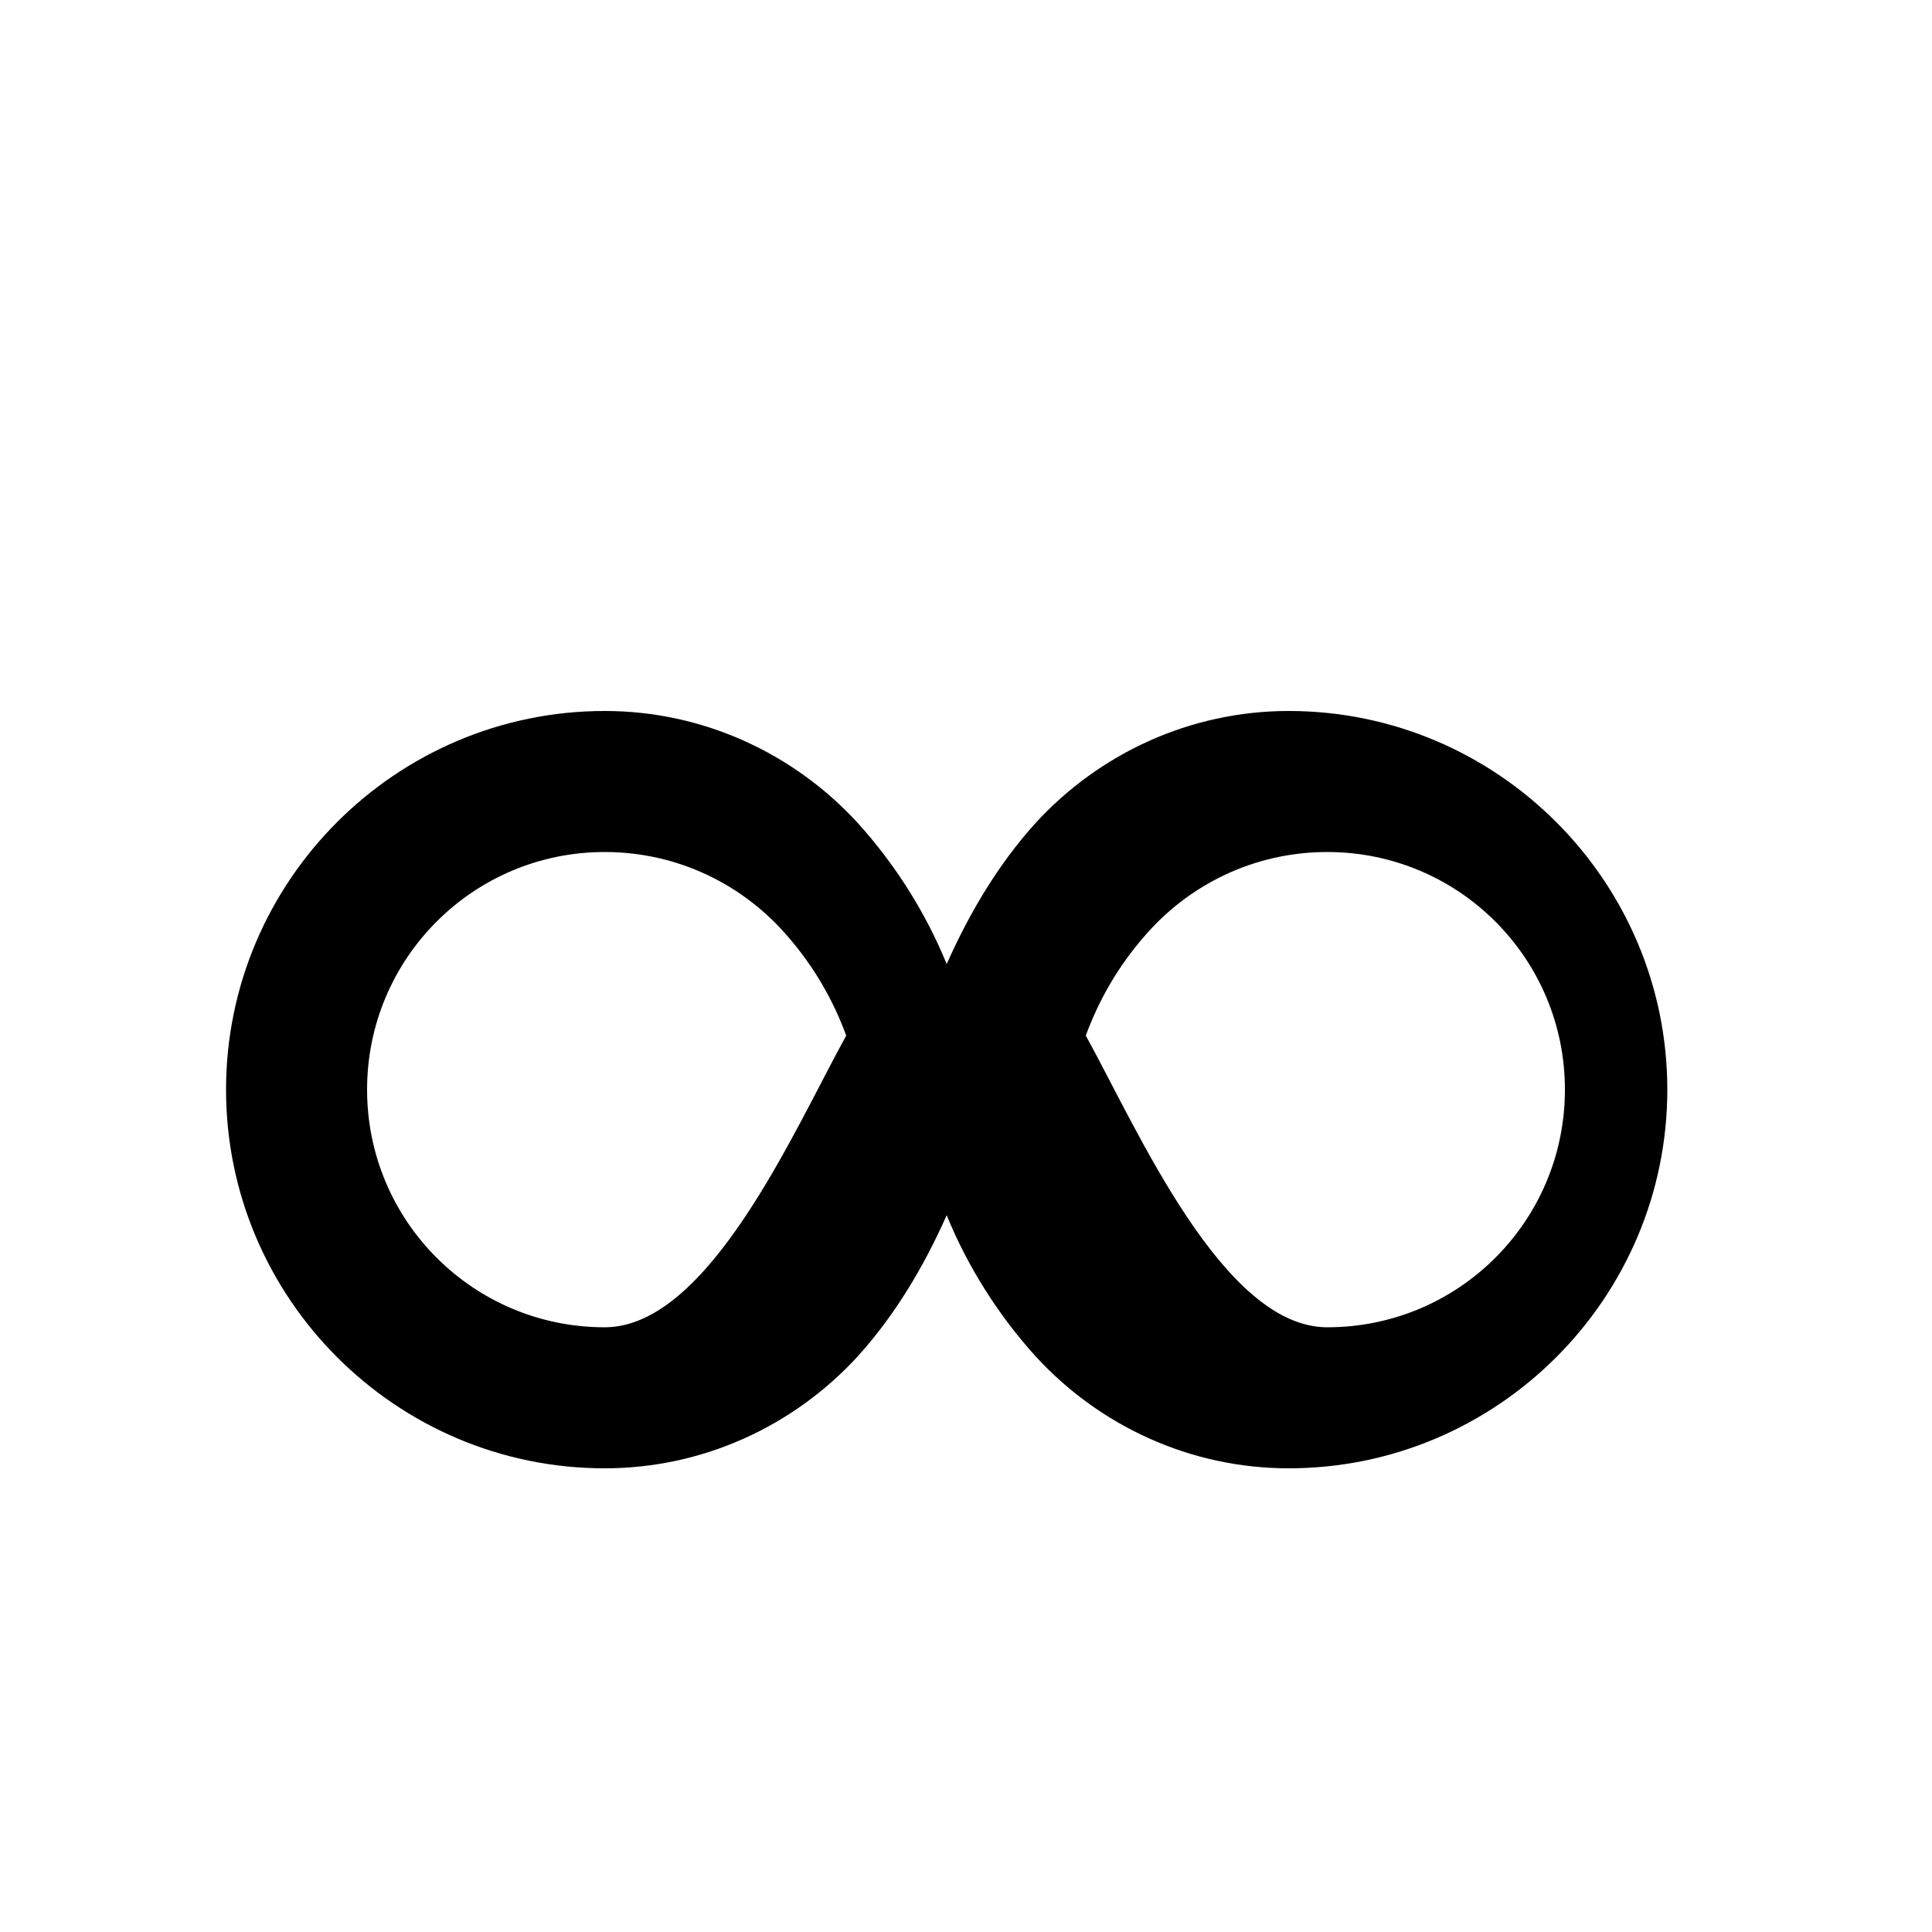 <svg xmlns="http://www.w3.org/2000/svg" viewBox="0 0 100 100" width="20" height="20" fill="currentColor"><path d="M66.7,36.8c-5.1,0-9.8,2.2-13.1,5.8c-1.9,2.1-3.4,4.6-4.6,7.3c-1.1-2.7-2.7-5.2-4.6-7.3c-3.3-3.6-8-5.8-13.1-5.8 c-10.8,0-19.6,8.8-19.6,19.6c0,10.8,8.8,19.6,19.6,19.6c5.1,0,9.8-2.2,13.1-5.8c1.9-2.1,3.4-4.6,4.6-7.3c1.1,2.7,2.7,5.2,4.6,7.3 c3.3,3.6,8,5.8,13.1,5.8c10.8,0,19.6-8.8,19.6-19.6C86.3,45.6,77.5,36.8,66.7,36.8z M31.3,68.7c-6.8,0-12.3-5.5-12.3-12.3 s5.5-12.3,12.3-12.3c3.8,0,7.2,1.7,9.5,4.4c1.3,1.5,2.3,3.2,3,5.1C41.1,58.5,36.7,68.7,31.3,68.7z M68.7,68.7 c-5.4,0-9.8-10.2-12.5-15.1c0.7-1.9,1.7-3.6,3-5.1c2.3-2.7,5.7-4.4,9.5-4.4c6.8,0,12.3,5.5,12.3,12.3S75.5,68.7,68.7,68.7z"/></svg>
